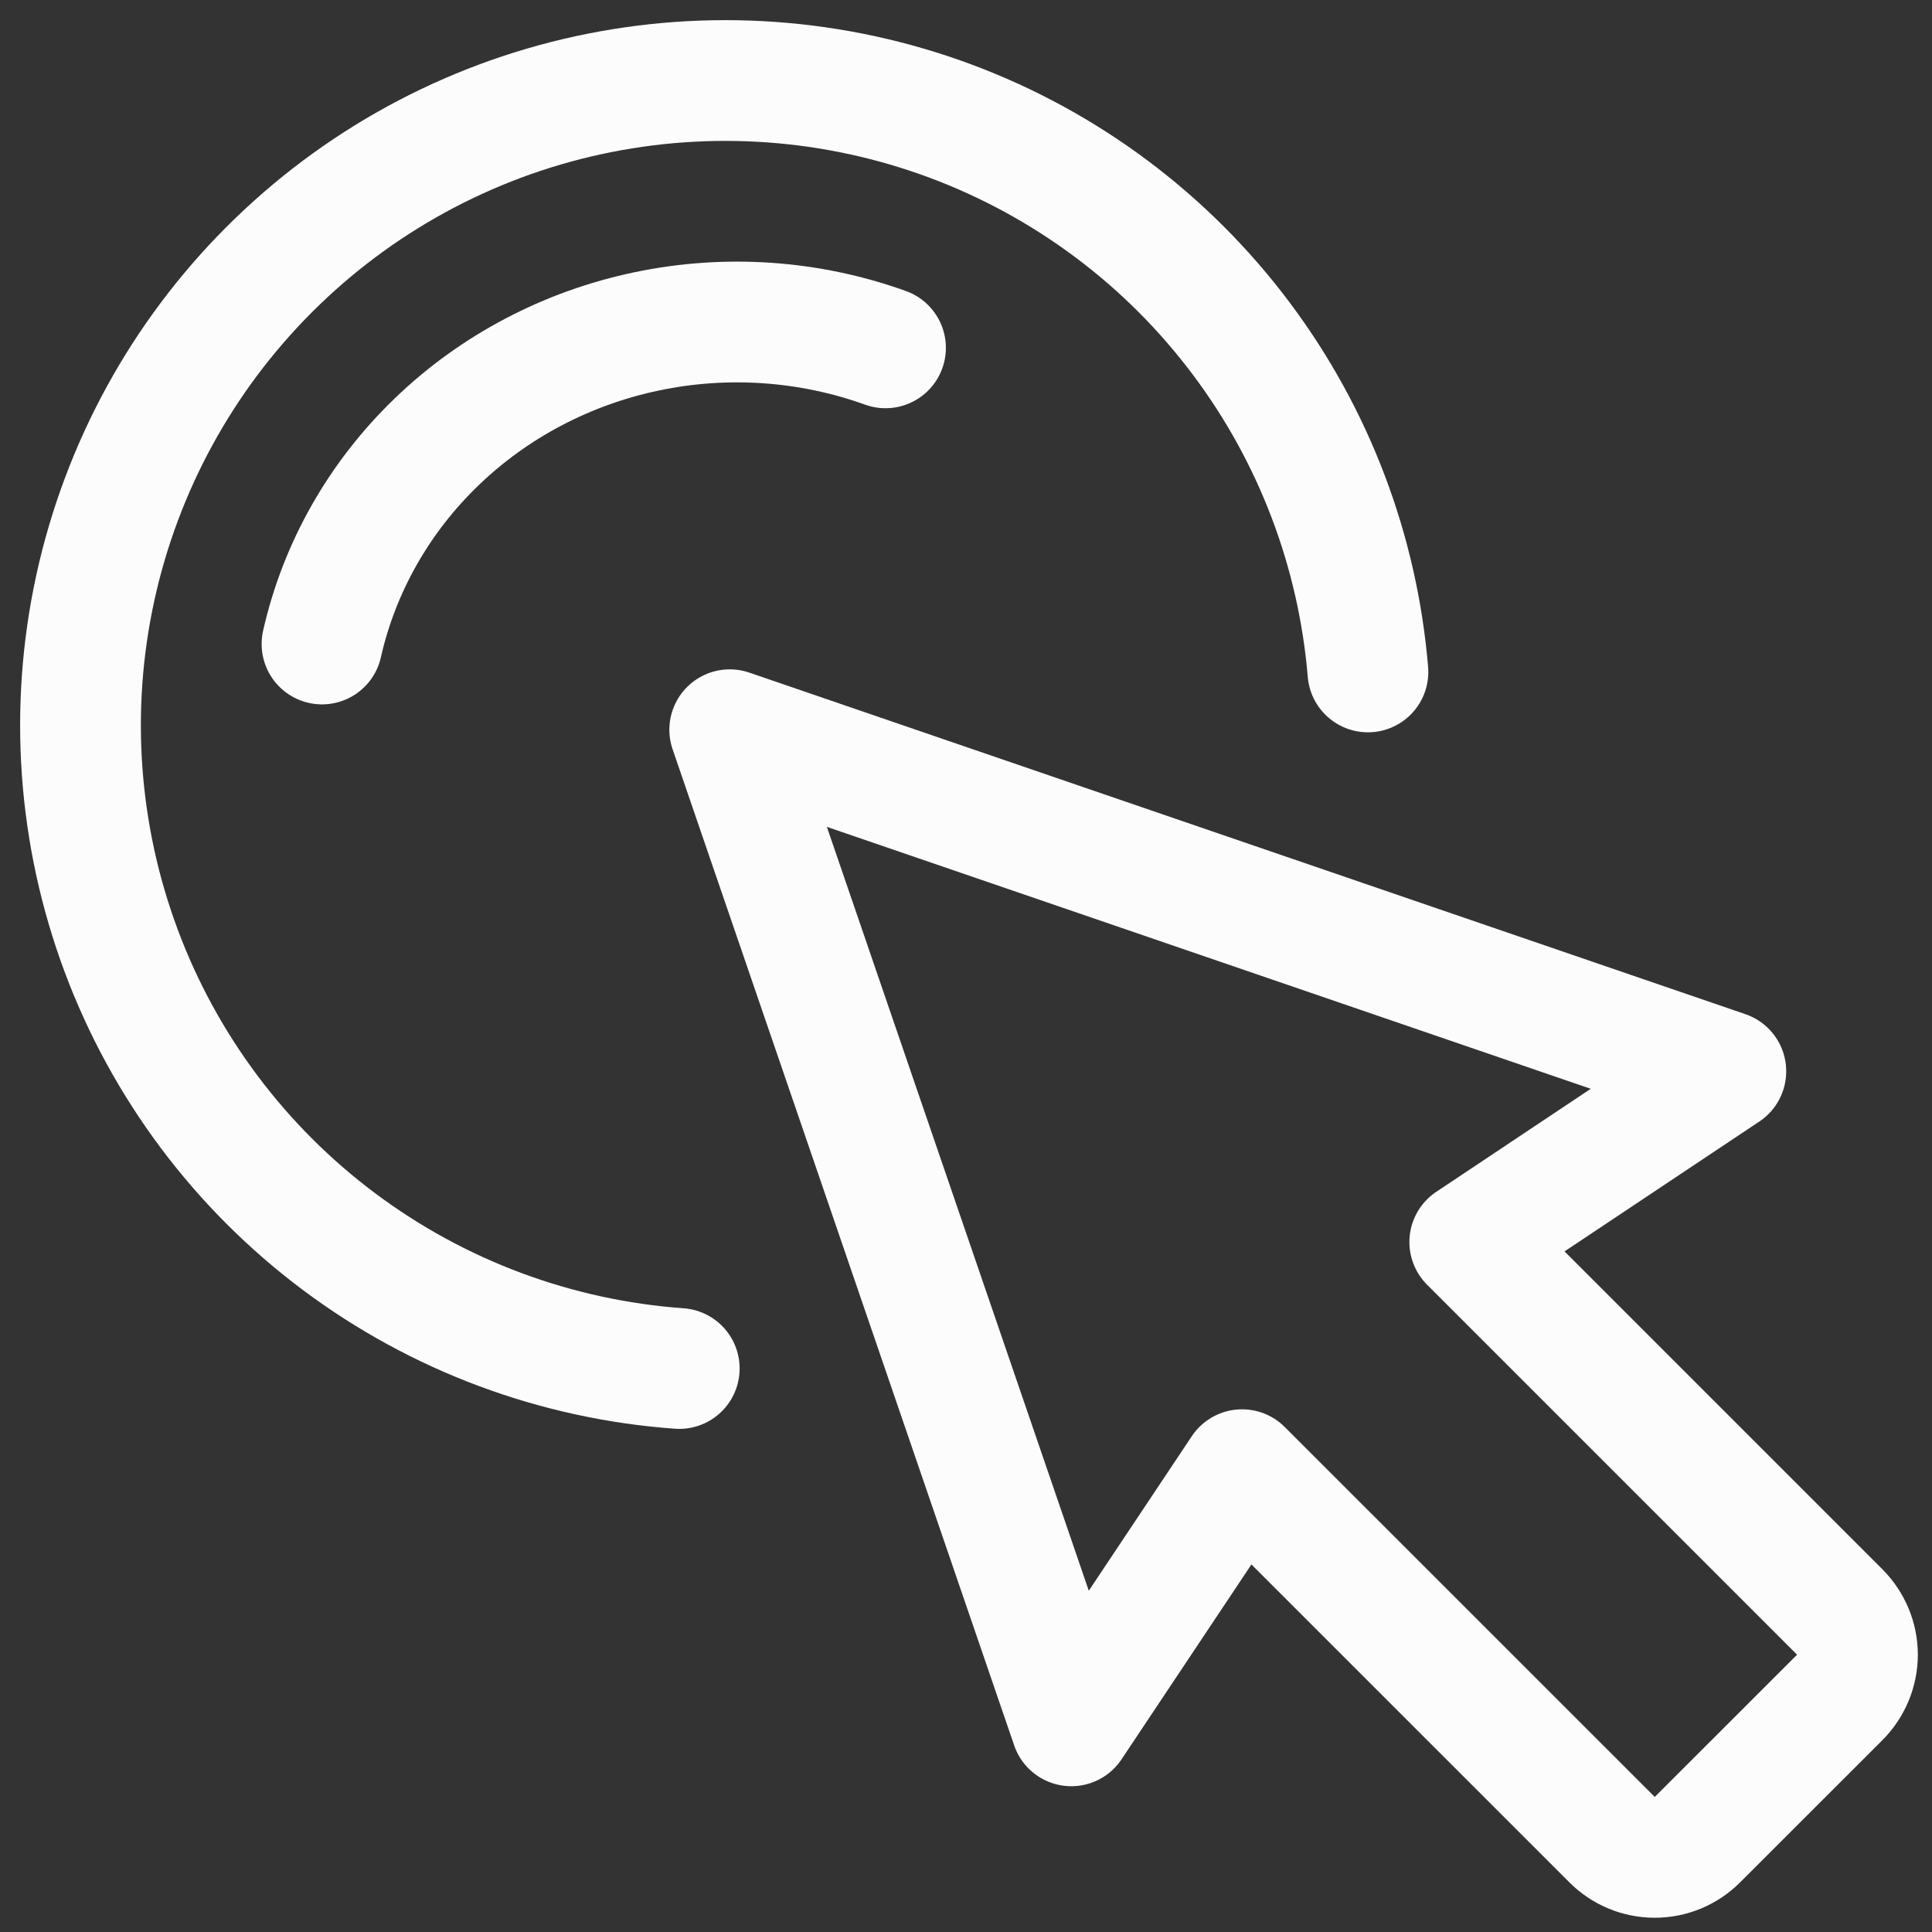 <svg width="24" height="24" viewBox="0 0 24 24" fill="none" xmlns="http://www.w3.org/2000/svg">
<rect x="0" y="0" width="24" height="24" fill="#333333" stroke="none"/>
<g id="Cursor">
<path id="Vector" d="M21.439 13.308L9.065 9.065L13.308 21.439L15.429 18.257L20.026 22.853C20.166 22.994 20.357 23.073 20.556 23.073C20.755 23.073 20.945 22.994 21.086 22.853L22.854 21.086C22.994 20.945 23.074 20.754 23.074 20.555C23.074 20.356 22.994 20.166 22.854 20.025L18.258 15.429L21.439 13.308Z" stroke="#FCFCFC" stroke-width="1.5" stroke-linecap="round" stroke-linejoin="round"/>
<path id="Vector_2" d="M8.438 17C6.907 16.89 5.439 16.343 4.209 15.422C2.98 14.502 2.041 13.248 1.505 11.809C0.968 10.37 0.857 8.807 1.183 7.307C1.51 5.806 2.261 4.431 3.347 3.346C4.433 2.26 5.808 1.509 7.308 1.183C8.809 0.857 10.371 0.969 11.81 1.505C13.249 2.042 14.503 2.981 15.423 4.211C16.325 5.415 16.868 6.849 16.993 8.347" stroke="#FCFCFC" stroke-width="1.5" stroke-linecap="round" stroke-linejoin="round"/>
<path id="Vector_3" d="M11 4.321C10.052 3.98 9.023 3.909 8.035 4.116C7.046 4.323 6.14 4.799 5.425 5.488C4.71 6.176 4.215 7.048 4 8" stroke="#FCFCFC" stroke-width="1.5" stroke-linecap="round" stroke-linejoin="round"/>
</g>
</svg>
